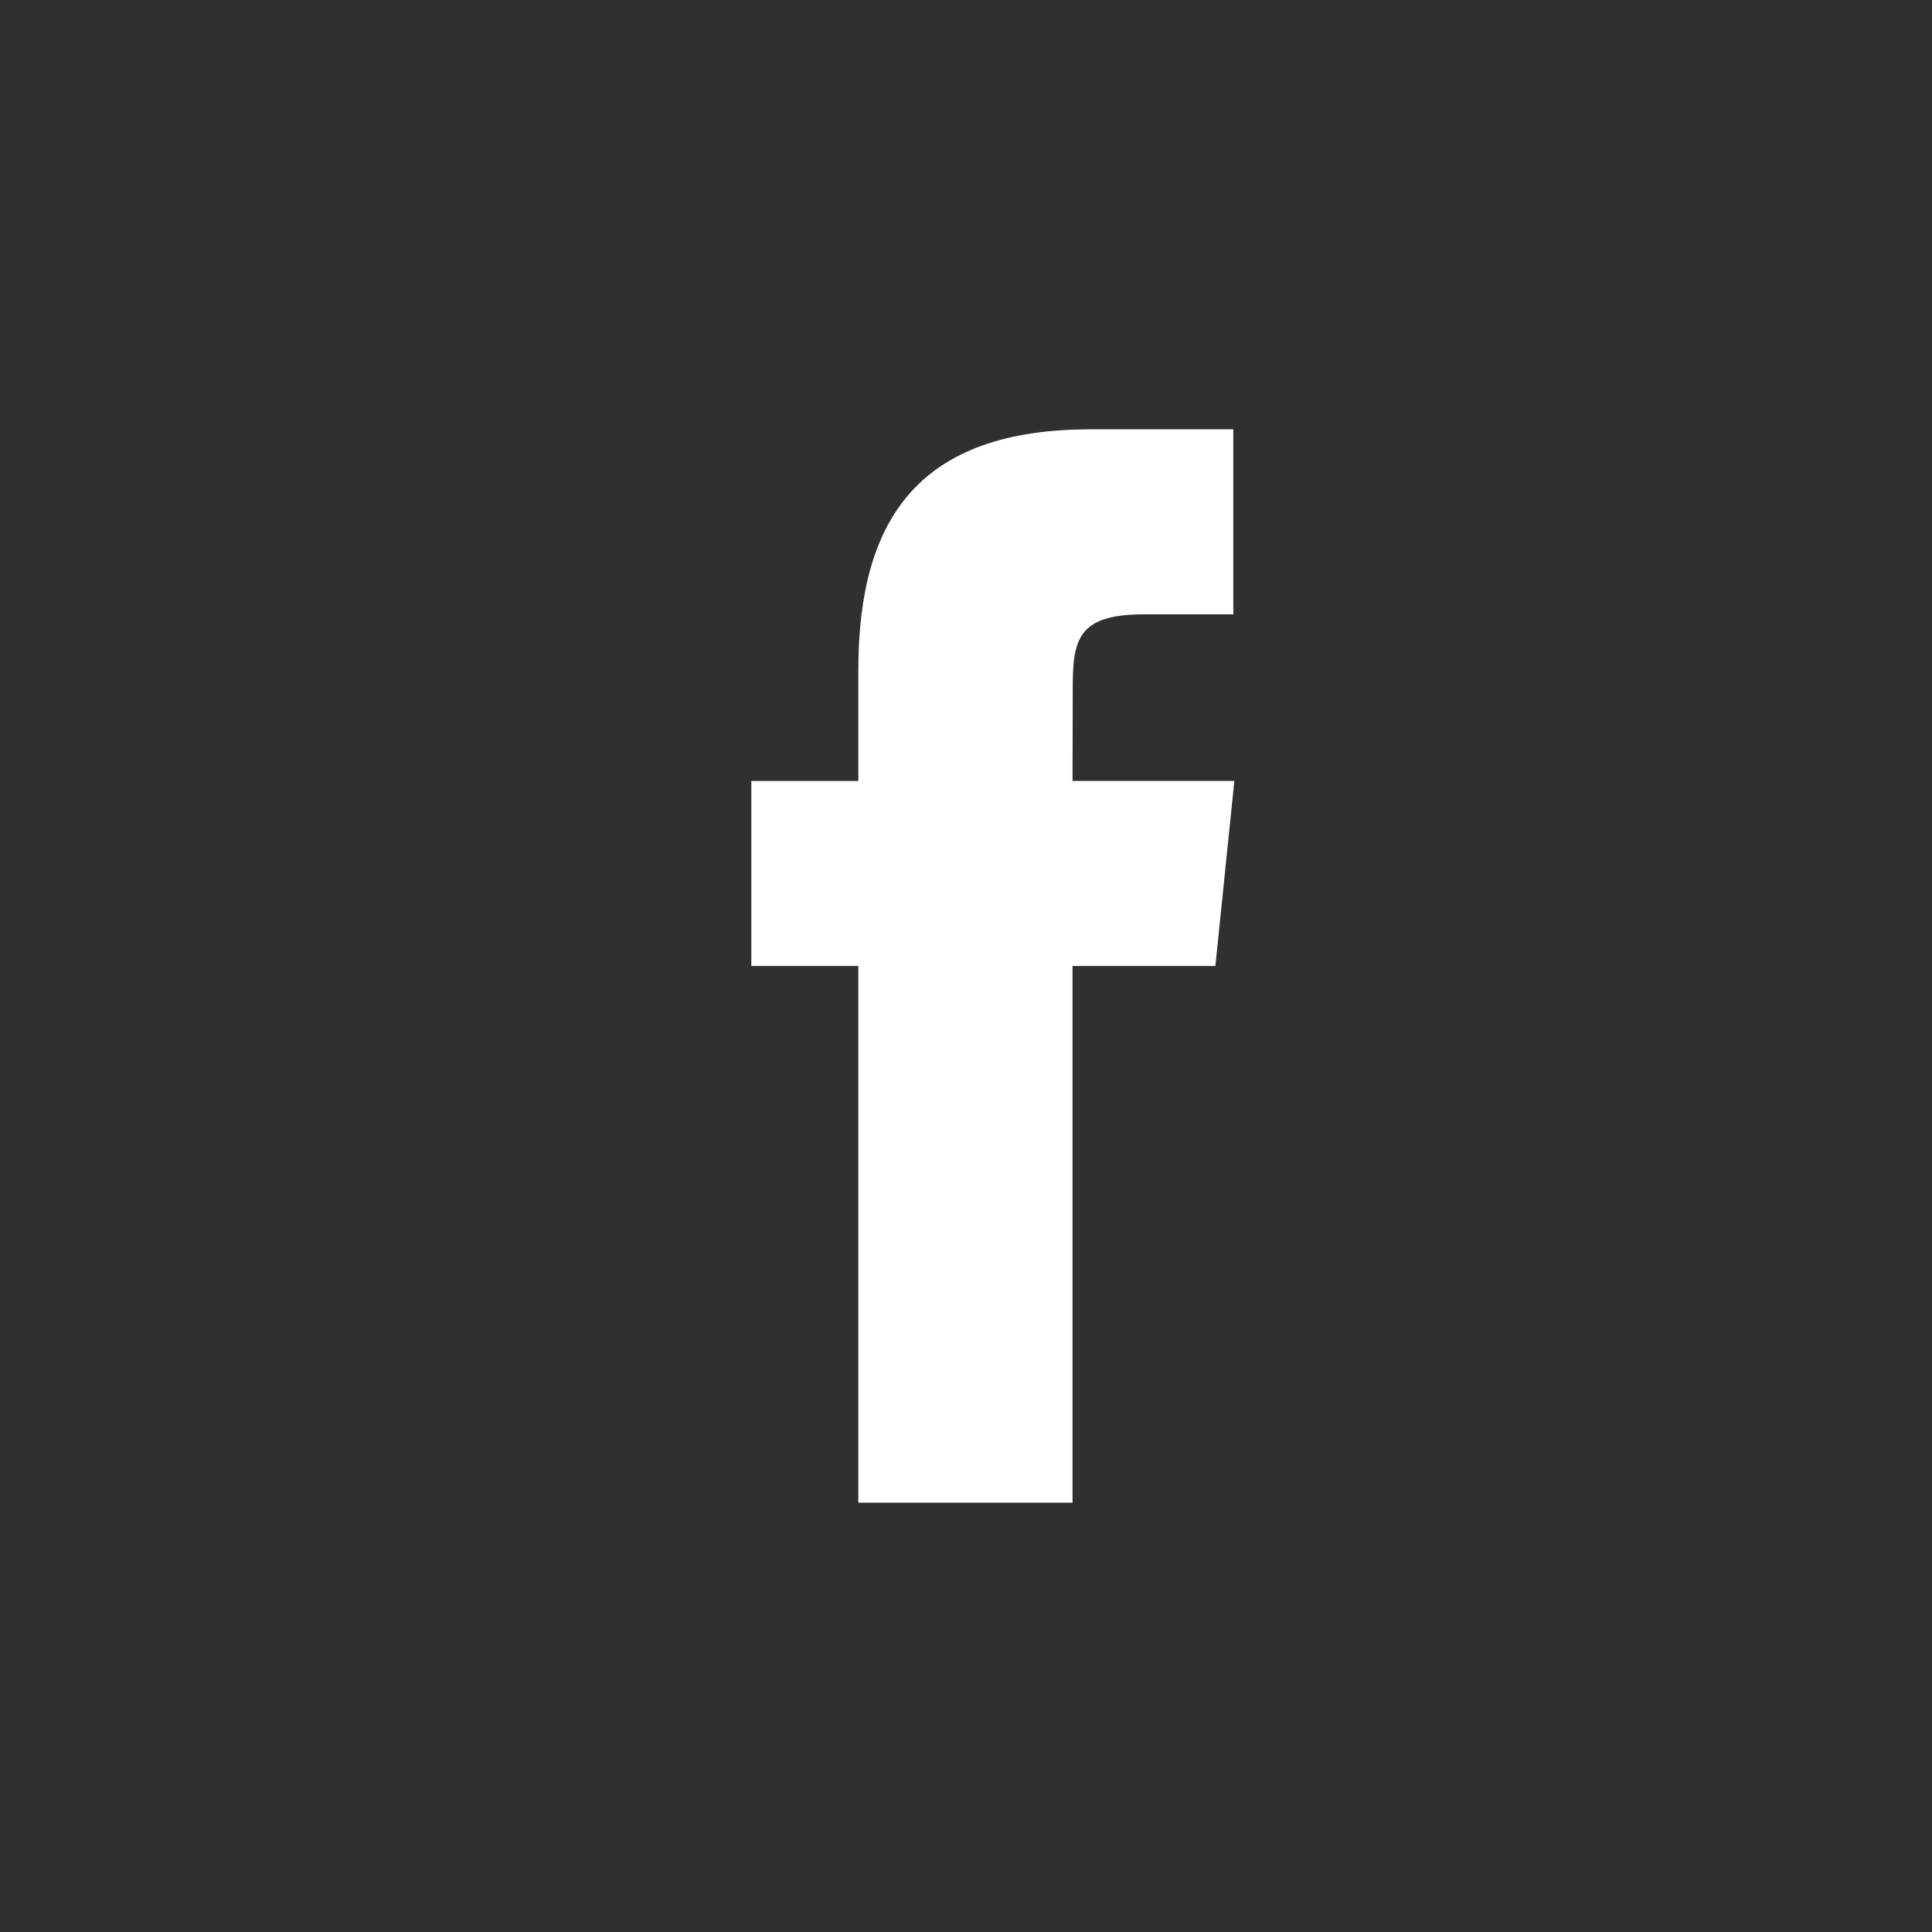 <?xml version="1.0" encoding="UTF-8"?>
<svg width="36px" height="36px" viewBox="0 0 36 36" version="1.1" xmlns="http://www.w3.org/2000/svg" xmlns:xlink="http://www.w3.org/1999/xlink">
    <!-- Generator: sketchtool 52.6 (67491) - http://www.bohemiancoding.com/sketch -->
    <title>A4CFD242-DAB0-47C6-BBFD-4BF23322CB1E</title>
    <desc>Created with sketchtool.</desc>
    <g id="VCU-Health---Desktop-(Web)" stroke="none" stroke-width="1" fill="none" fill-rule="evenodd">
        <g id="VCU---Desktop---Home-Page" transform="translate(-156, -3566)">
            <g id="Footer-/-Desktop" transform="translate(0, 3254)">
                <g id="Social" transform="translate(156, 312)">
                    <g id="Icon-/-Facebook">
                        <rect id="Rectangle-16" fill="#303031" x="0" y="0" width="36" height="36"></rect>
                        <path d="M19.985,28 L19.985,17.999 L22.647,17.999 L23,14.552 L19.985,14.552 L19.989,12.827 C19.989,11.928 20.071,11.447 21.317,11.447 L22.981,11.447 L22.981,8 L20.318,8 C17.12,8 15.994,9.672 15.994,12.484 L15.994,14.553 L14,14.553 L14,17.999 L15.994,17.999 L15.994,28 L19.985,28 Z" id="fb_logo" fill="#FFFFFF"></path>
                    </g>
                </g>
            </g>
        </g>
    </g>
</svg>